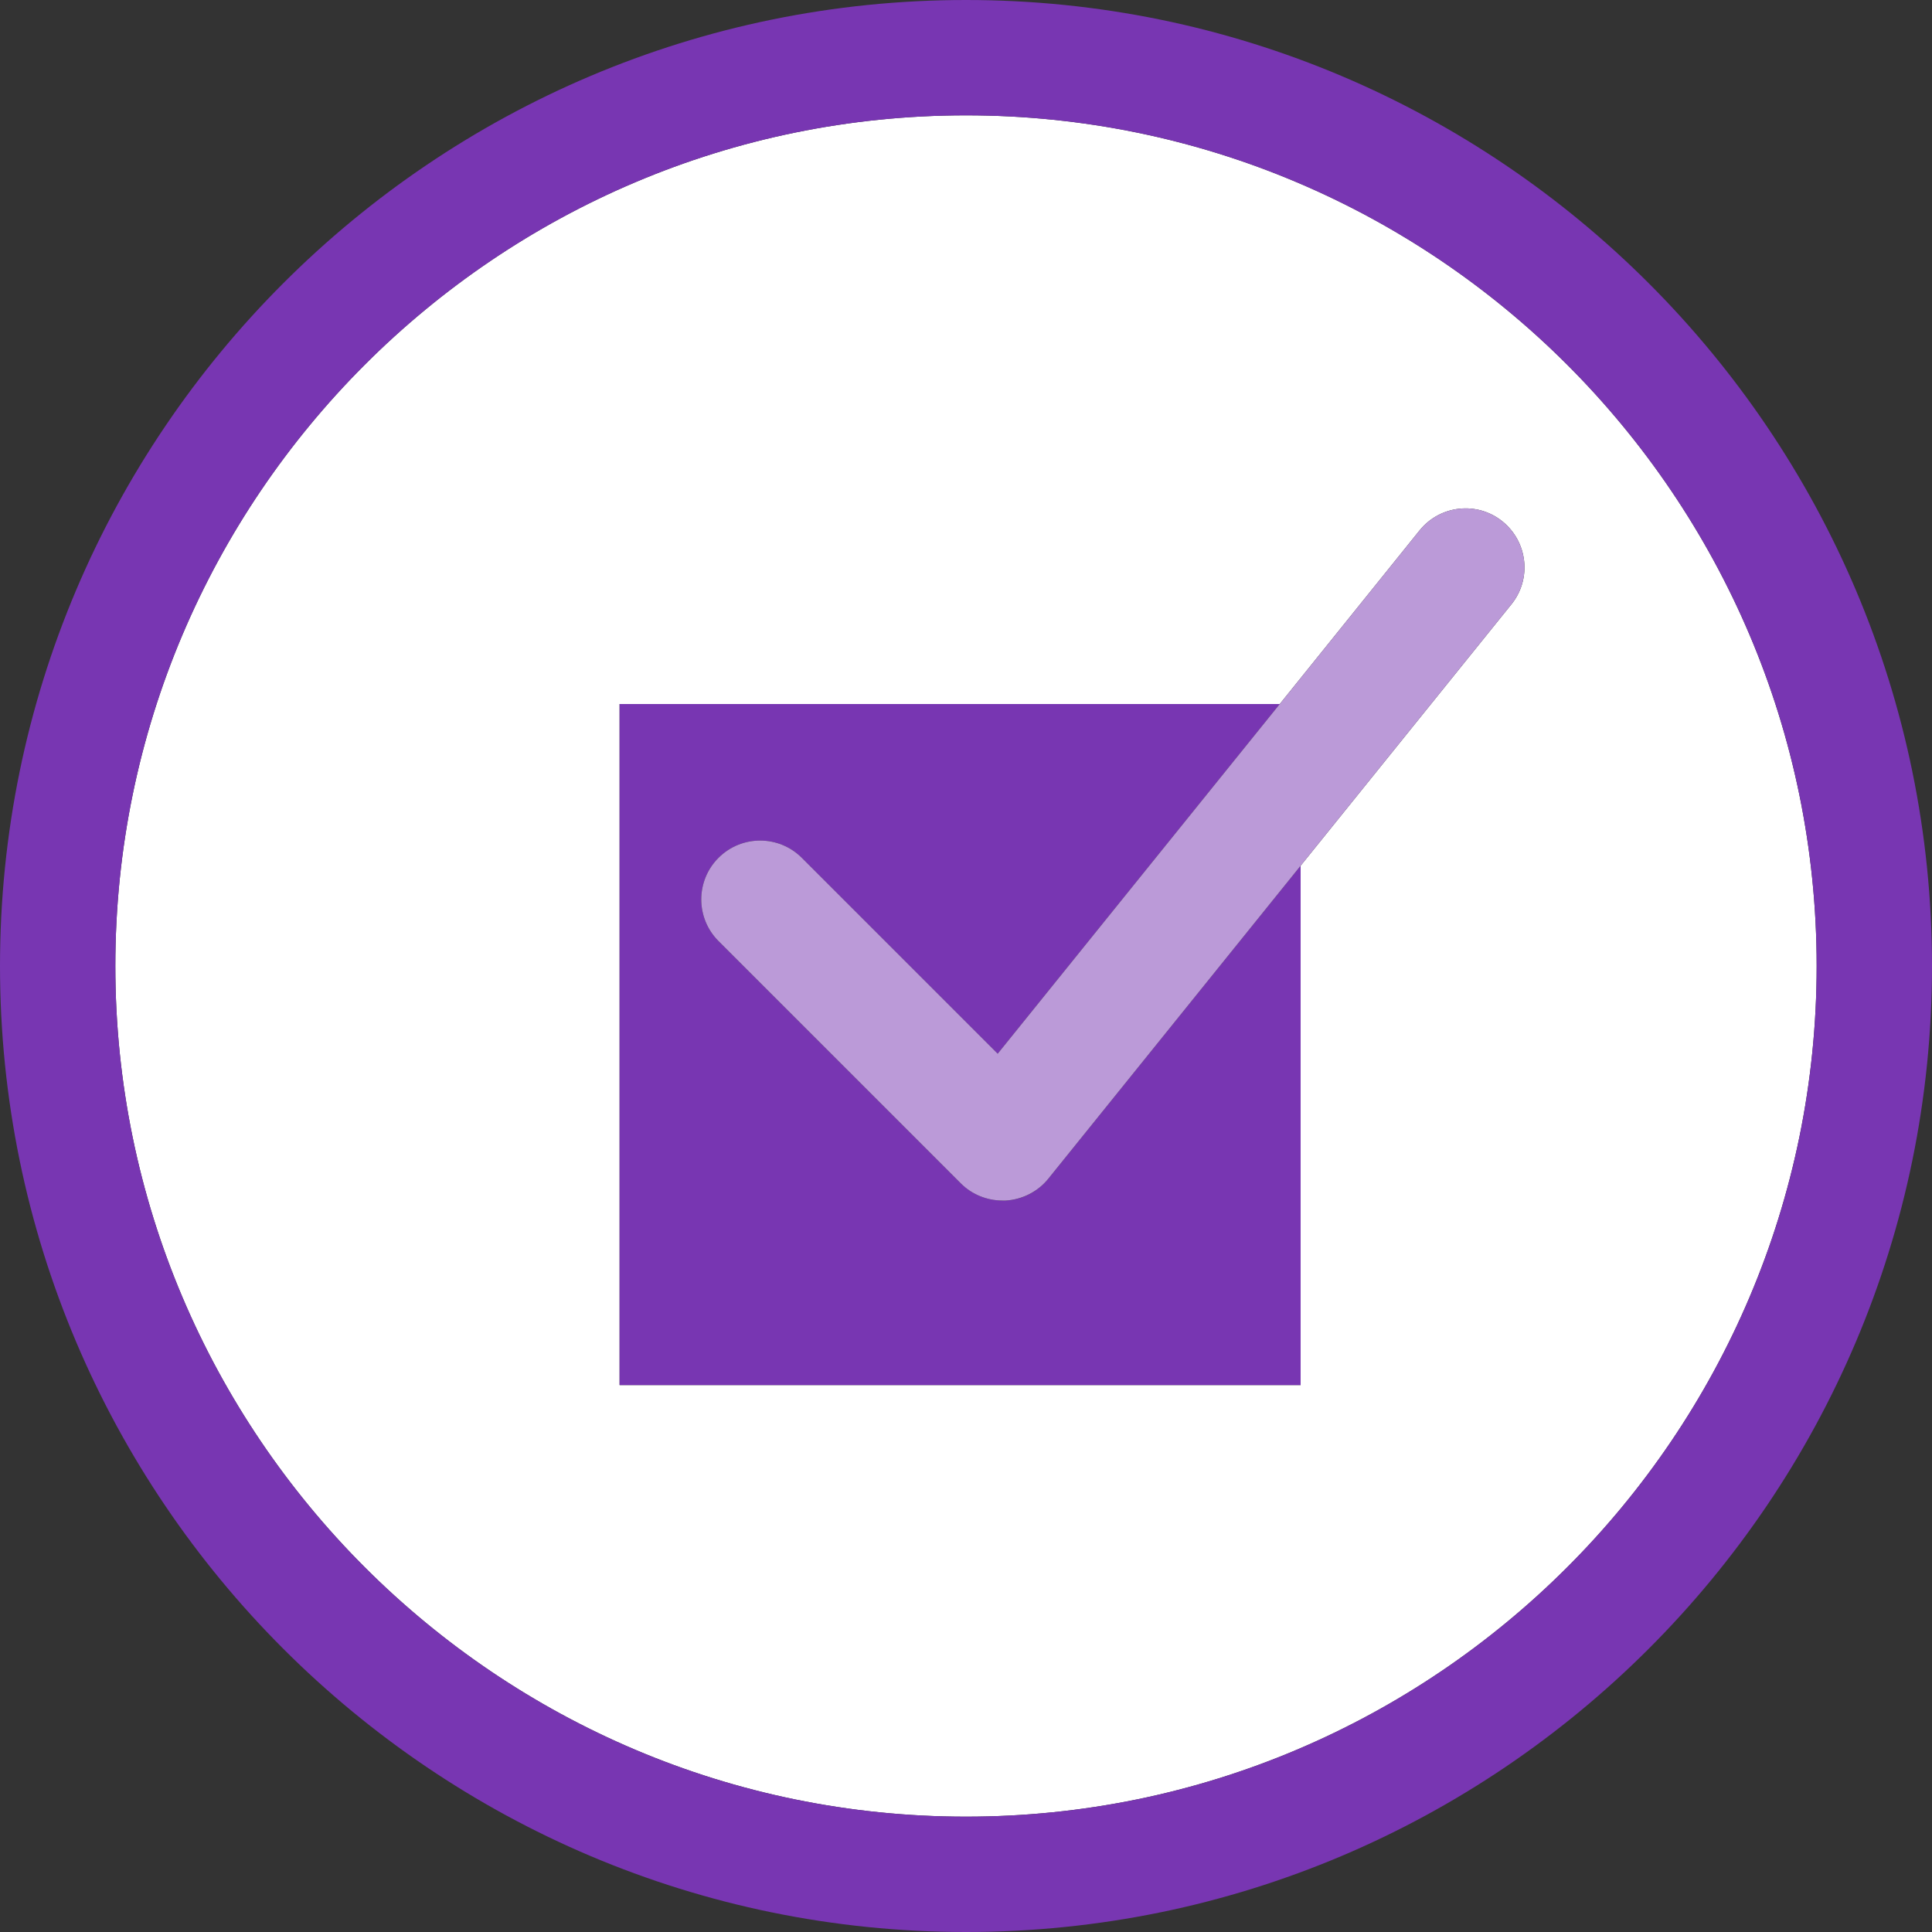 <?xml version="1.0" encoding="UTF-8"?><svg id="Capa_1" xmlns="http://www.w3.org/2000/svg" viewBox="0 0 100 100"><rect x="0" y="0" width="100" height="100" fill="#333333" stroke="none"/><defs><style>.cls-1{fill:#fff;}.cls-2{fill:#bb9ad8;}.cls-3{fill:#7836b2;}</style></defs><path class="cls-1" d="m50,5.97C25.72,5.97,5.97,25.72,5.97,50s19.75,44.03,44.03,44.03,44.03-19.75,44.03-44.03S74.28,5.97,50,5.97Zm28.23,25.31l-10.91,13.53v26.88h-35.25v-35.25h34.17l7.24-8.99c1.06-1.31,2.98-1.52,4.29-.46,1.31,1.06,1.52,2.98.46,4.29Z"/><path class="cls-3" d="m50,0C22.43,0,0,22.43,0,50s22.43,50,50,50,50-22.43,50-50S77.57,0,50,0Zm0,94.03c-24.28,0-44.03-19.75-44.03-44.03S25.72,5.97,50,5.97s44.03,19.75,44.03,44.03-19.75,44.03-44.03,44.03Z"/><path class="cls-3" d="m52.05,62.14c-.05,0-.11,0-.16,0-.81,0-1.58-.32-2.16-.89l-12.54-12.54c-1.19-1.19-1.19-3.12,0-4.31,1.19-1.19,3.12-1.19,4.31,0l10.14,10.14,14.6-18.1h-34.17v35.25h35.25v-26.88l-13.06,16.2c-.54.67-1.35,1.09-2.21,1.13Z"/><path class="cls-2" d="m77.77,26.99c-1.31-1.06-3.23-.85-4.29.46l-7.24,8.99-14.6,18.1-10.14-10.14c-1.19-1.19-3.12-1.19-4.31,0-1.19,1.19-1.19,3.12,0,4.31l12.54,12.54c.57.57,1.35.89,2.16.89.05,0,.11,0,.16,0,.86-.05,1.67-.46,2.21-1.13l13.06-16.2,10.91-13.53c1.06-1.31.85-3.23-.46-4.29Z"/></svg>